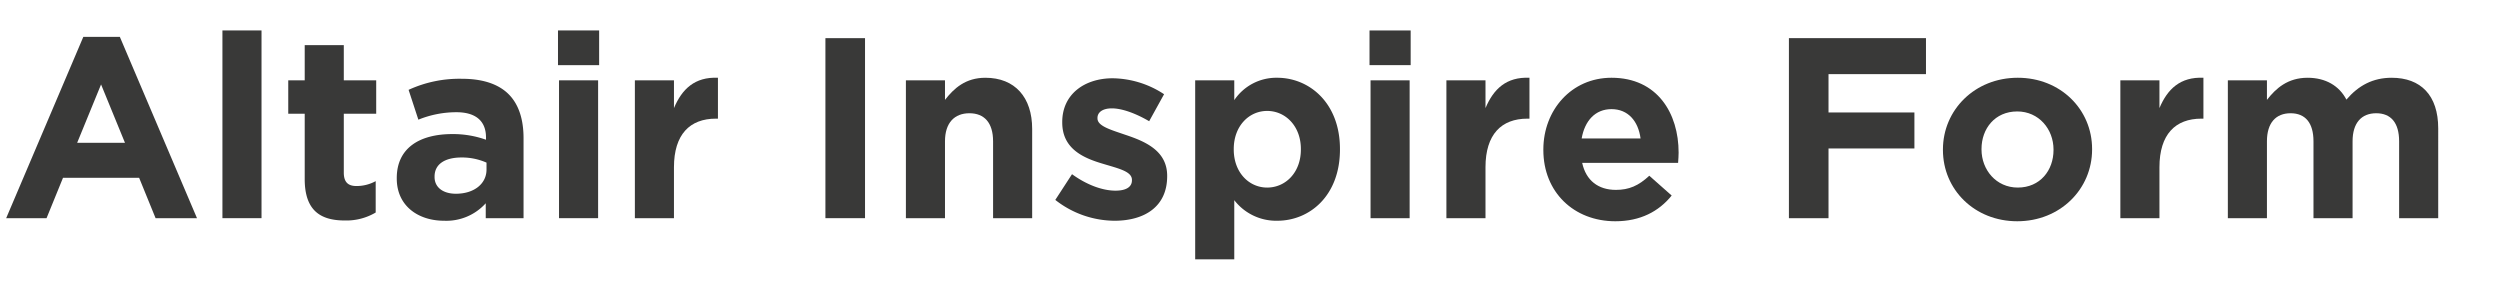 <svg xmlns="http://www.w3.org/2000/svg" viewBox="0 0 700 80">
  <defs>
    <style>
      .cls-1 {
        fill: #393938;
      }
    </style>
  </defs>
  <g id="Color">
    <g>
      <path class="cls-1" d="M23.33,10.324H33.555l21.602,50.764H43.564L38.956,49.783H17.642L13.033,61.088H1.728Zm11.665,29.666-6.697-16.346L21.602,39.99Z"/>
      <path class="cls-1" d="M62.28,8.523H73.225V61.088H62.28Z"/>
      <path class="cls-1" d="M85.319,50.143V31.854h-4.608V22.493h4.608V12.628H96.264v9.865h9.073v9.361H96.264V48.343c0,2.52,1.08,3.744,3.528,3.744a11.134,11.134,0,0,0,5.4-1.368v8.785a16.135,16.135,0,0,1-8.641,2.232C89.855,61.736,85.319,59.072,85.319,50.143Z"/>
      <path class="cls-1" d="M111.094,49.999v-.144c0-8.425,6.409-12.313,15.553-12.313a27.429,27.429,0,0,1,9.433,1.584v-.648c0-4.537-2.809-7.057-8.281-7.057a28.395,28.395,0,0,0-10.657,2.088l-2.736-8.353a34.055,34.055,0,0,1,14.978-3.096c5.977,0,10.297,1.584,13.033,4.32,2.88,2.88,4.176,7.128,4.176,12.313v22.394h-10.585V56.912a14.839,14.839,0,0,1-11.665,4.896C117.071,61.808,111.094,57.631,111.094,49.999Zm25.13-2.521V45.535a16.967,16.967,0,0,0-6.984-1.44c-4.68,0-7.561,1.873-7.561,5.329v.144c0,2.952,2.448,4.68,5.977,4.68C132.768,54.247,136.224,51.439,136.224,47.479Z"/>
      <path class="cls-1" d="M156.238,8.523h11.521v9.721h-11.521Zm.288,13.969H167.471V61.088H156.526Z"/>
      <path class="cls-1" d="M177.765,22.493H188.71V30.269c2.232-5.328,5.833-8.785,12.313-8.497V33.222h-.576c-7.273,0-11.737,4.392-11.737,13.609V61.088H177.765Z"/>
      <path class="cls-1" d="M231.117,10.684h11.089v50.404H231.117Z"/>
      <path class="cls-1" d="M253.652,22.493h10.945v5.472c2.52-3.24,5.76-6.192,11.305-6.192,8.28,0,13.105,5.473,13.105,14.329V61.088H278.062V39.558c0-5.185-2.448-7.849-6.625-7.849-4.176,0-6.84,2.664-6.84,7.849V61.088H253.652Z"/>
      <path class="cls-1" d="M295.483,55.976l4.681-7.201c4.176,3.024,8.568,4.608,12.169,4.608,3.168,0,4.608-1.152,4.608-2.88v-.144c0-2.376-3.744-3.168-7.993-4.464-5.4-1.584-11.521-4.104-11.521-11.593v-.144c0-7.849,6.337-12.241,14.113-12.241a26.711,26.711,0,0,1,14.401,4.464l-4.176,7.561c-3.816-2.232-7.633-3.6-10.44-3.6-2.665,0-4.032,1.152-4.032,2.664v.144c0,2.16,3.672,3.168,7.849,4.608,5.4,1.8,11.665,4.393,11.665,11.449v.144c0,8.568-6.409,12.457-14.761,12.457A27.037,27.037,0,0,1,295.483,55.976Z"/>
      <path class="cls-1" d="M334.65,22.493H345.596v5.544a14.172,14.172,0,0,1,12.024-6.265c9.001,0,17.569,7.057,17.569,19.946v.144c0,12.889-8.425,19.946-17.569,19.946a14.821,14.821,0,0,1-12.024-5.761V72.609H334.65ZM364.245,41.862v-.144c0-6.409-4.32-10.657-9.433-10.657-5.113,0-9.361,4.248-9.361,10.657v.144c0,6.409,4.248,10.657,9.361,10.657C359.925,52.519,364.245,48.343,364.245,41.862Z"/>
      <path class="cls-1" d="M383.466,8.523H394.987v9.721H383.466Zm.288,13.969h10.945V61.088H383.754Z"/>
      <path class="cls-1" d="M404.993,22.493h10.945V30.269c2.231-5.328,5.832-8.785,12.312-8.497V33.222h-.576c-7.272,0-11.736,4.392-11.736,13.609V61.088H404.993Z"/>
      <path class="cls-1" d="M432.137,42.006v-.144c0-11.017,7.849-20.09,19.081-20.09,12.89,0,18.794,10.009,18.794,20.954,0,.864-.072,1.873-.144,2.88H443.01c1.08,4.969,4.536,7.561,9.433,7.561,3.672,0,6.337-1.152,9.36-3.96l6.265,5.544c-3.6,4.464-8.784,7.201-15.77,7.201C440.705,61.952,432.137,53.815,432.137,42.006Zm27.218-3.24c-.647-4.896-3.528-8.209-8.137-8.209-4.536,0-7.488,3.24-8.353,8.209Z"/>
      <path class="cls-1" d="M500.896,10.684h38.379V20.764h-27.29v10.729h24.05V41.574h-24.05V61.088H500.896Z"/>
      <path class="cls-1" d="M544.022,42.006v-.144c0-11.089,8.929-20.09,20.954-20.09,11.952,0,20.81,8.857,20.81,19.946v.144c0,11.089-8.929,20.09-20.954,20.09C552.879,61.952,544.022,53.095,544.022,42.006Zm30.963,0v-.144c0-5.688-4.104-10.657-10.153-10.657-6.265,0-10.009,4.825-10.009,10.513v.144c0,5.688,4.104,10.657,10.153,10.657C571.24,52.519,574.985,47.695,574.985,42.006Z"/>
      <path class="cls-1" d="M593.701,22.493h10.945V30.269c2.231-5.328,5.832-8.785,12.312-8.497V33.222h-.576c-7.272,0-11.736,4.392-11.736,13.609V61.088H593.701Z"/>
      <path class="cls-1" d="M623.798,22.493h10.945v5.472c2.52-3.24,5.832-6.192,11.377-6.192,5.04,0,8.856,2.232,10.872,6.121,3.385-3.96,7.417-6.121,12.674-6.121,8.137,0,13.033,4.896,13.033,14.185V61.088H671.754V39.558c0-5.185-2.304-7.849-6.408-7.849s-6.625,2.664-6.625,7.849V61.088H647.775V39.558c0-5.185-2.304-7.849-6.408-7.849s-6.624,2.664-6.624,7.849V61.088H623.798Z"/>
    </g>
  </g>
</svg>

